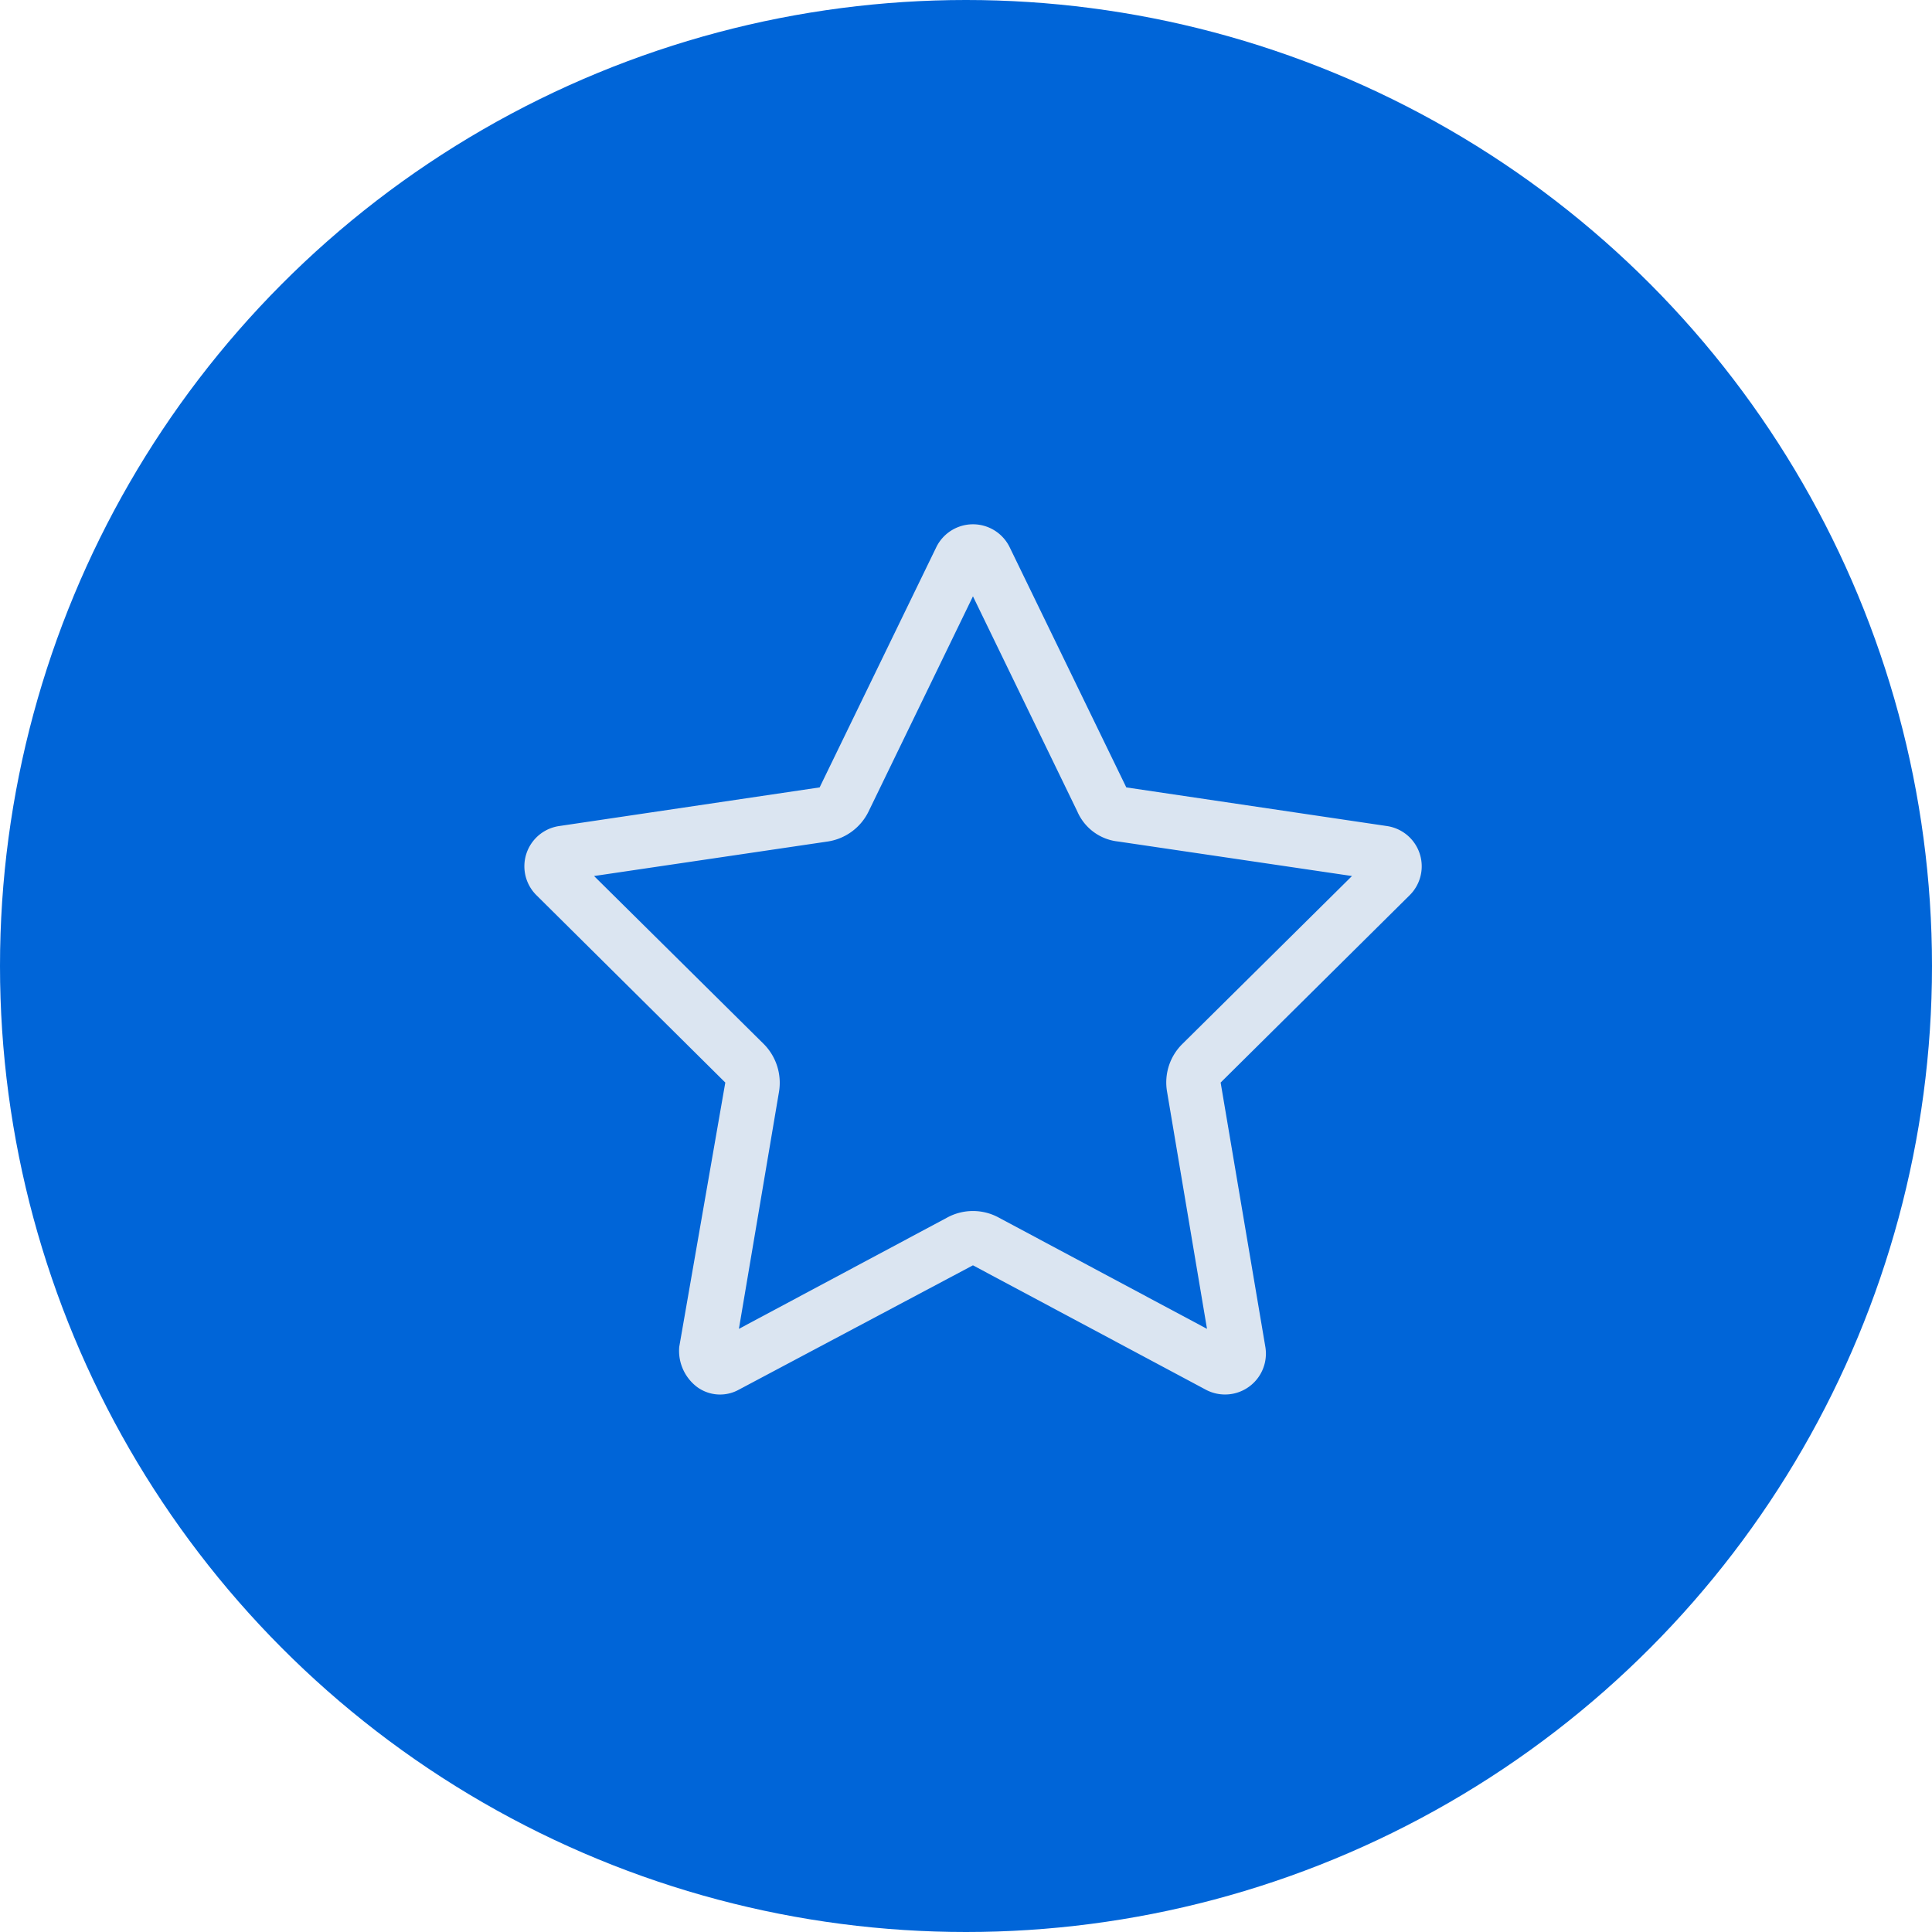 <svg xmlns="http://www.w3.org/2000/svg" width="70" height="70" viewBox="0 0 70 70">
  <g id="Group_3577" data-name="Group 3577" transform="translate(-290 -1151)">
    <circle id="Ellipse_351" data-name="Ellipse 351" cx="35" cy="35" r="35" transform="translate(290 1151)" fill="#0065d8"/>
    <path id="star-light_1_" data-name="star-light (1)" d="M40.252,26.845l-8.487,4.508a1.405,1.405,0,0,1-1.509-.1A1.645,1.645,0,0,1,29.61,29.8l1.669-9.577-6.842-6.787a1.474,1.474,0,0,1,.824-2.507l9.436-1.4,4.225-8.7a1.479,1.479,0,0,1,2.661,0l4.225,8.7,9.441,1.4a1.474,1.474,0,0,1,.825,2.507l-6.848,6.787,1.62,9.577a1.481,1.481,0,0,1-2.156,1.552ZM36.471,10.4a1.975,1.975,0,0,1-1.484,1.09l-8.463,1.25,6.147,6.085a1.994,1.994,0,0,1,.554,1.731l-1.453,8.591,7.55-4.034a1.953,1.953,0,0,1,1.86,0l7.55,4.034-1.447-8.591a1.959,1.959,0,0,1,.554-1.731l6.146-6.085-8.468-1.25a1.822,1.822,0,0,1-1.484-1.09L40.252,2.606Z" transform="translate(285 1170)" fill="#dbe5f1"/>
  </g>
</svg>
